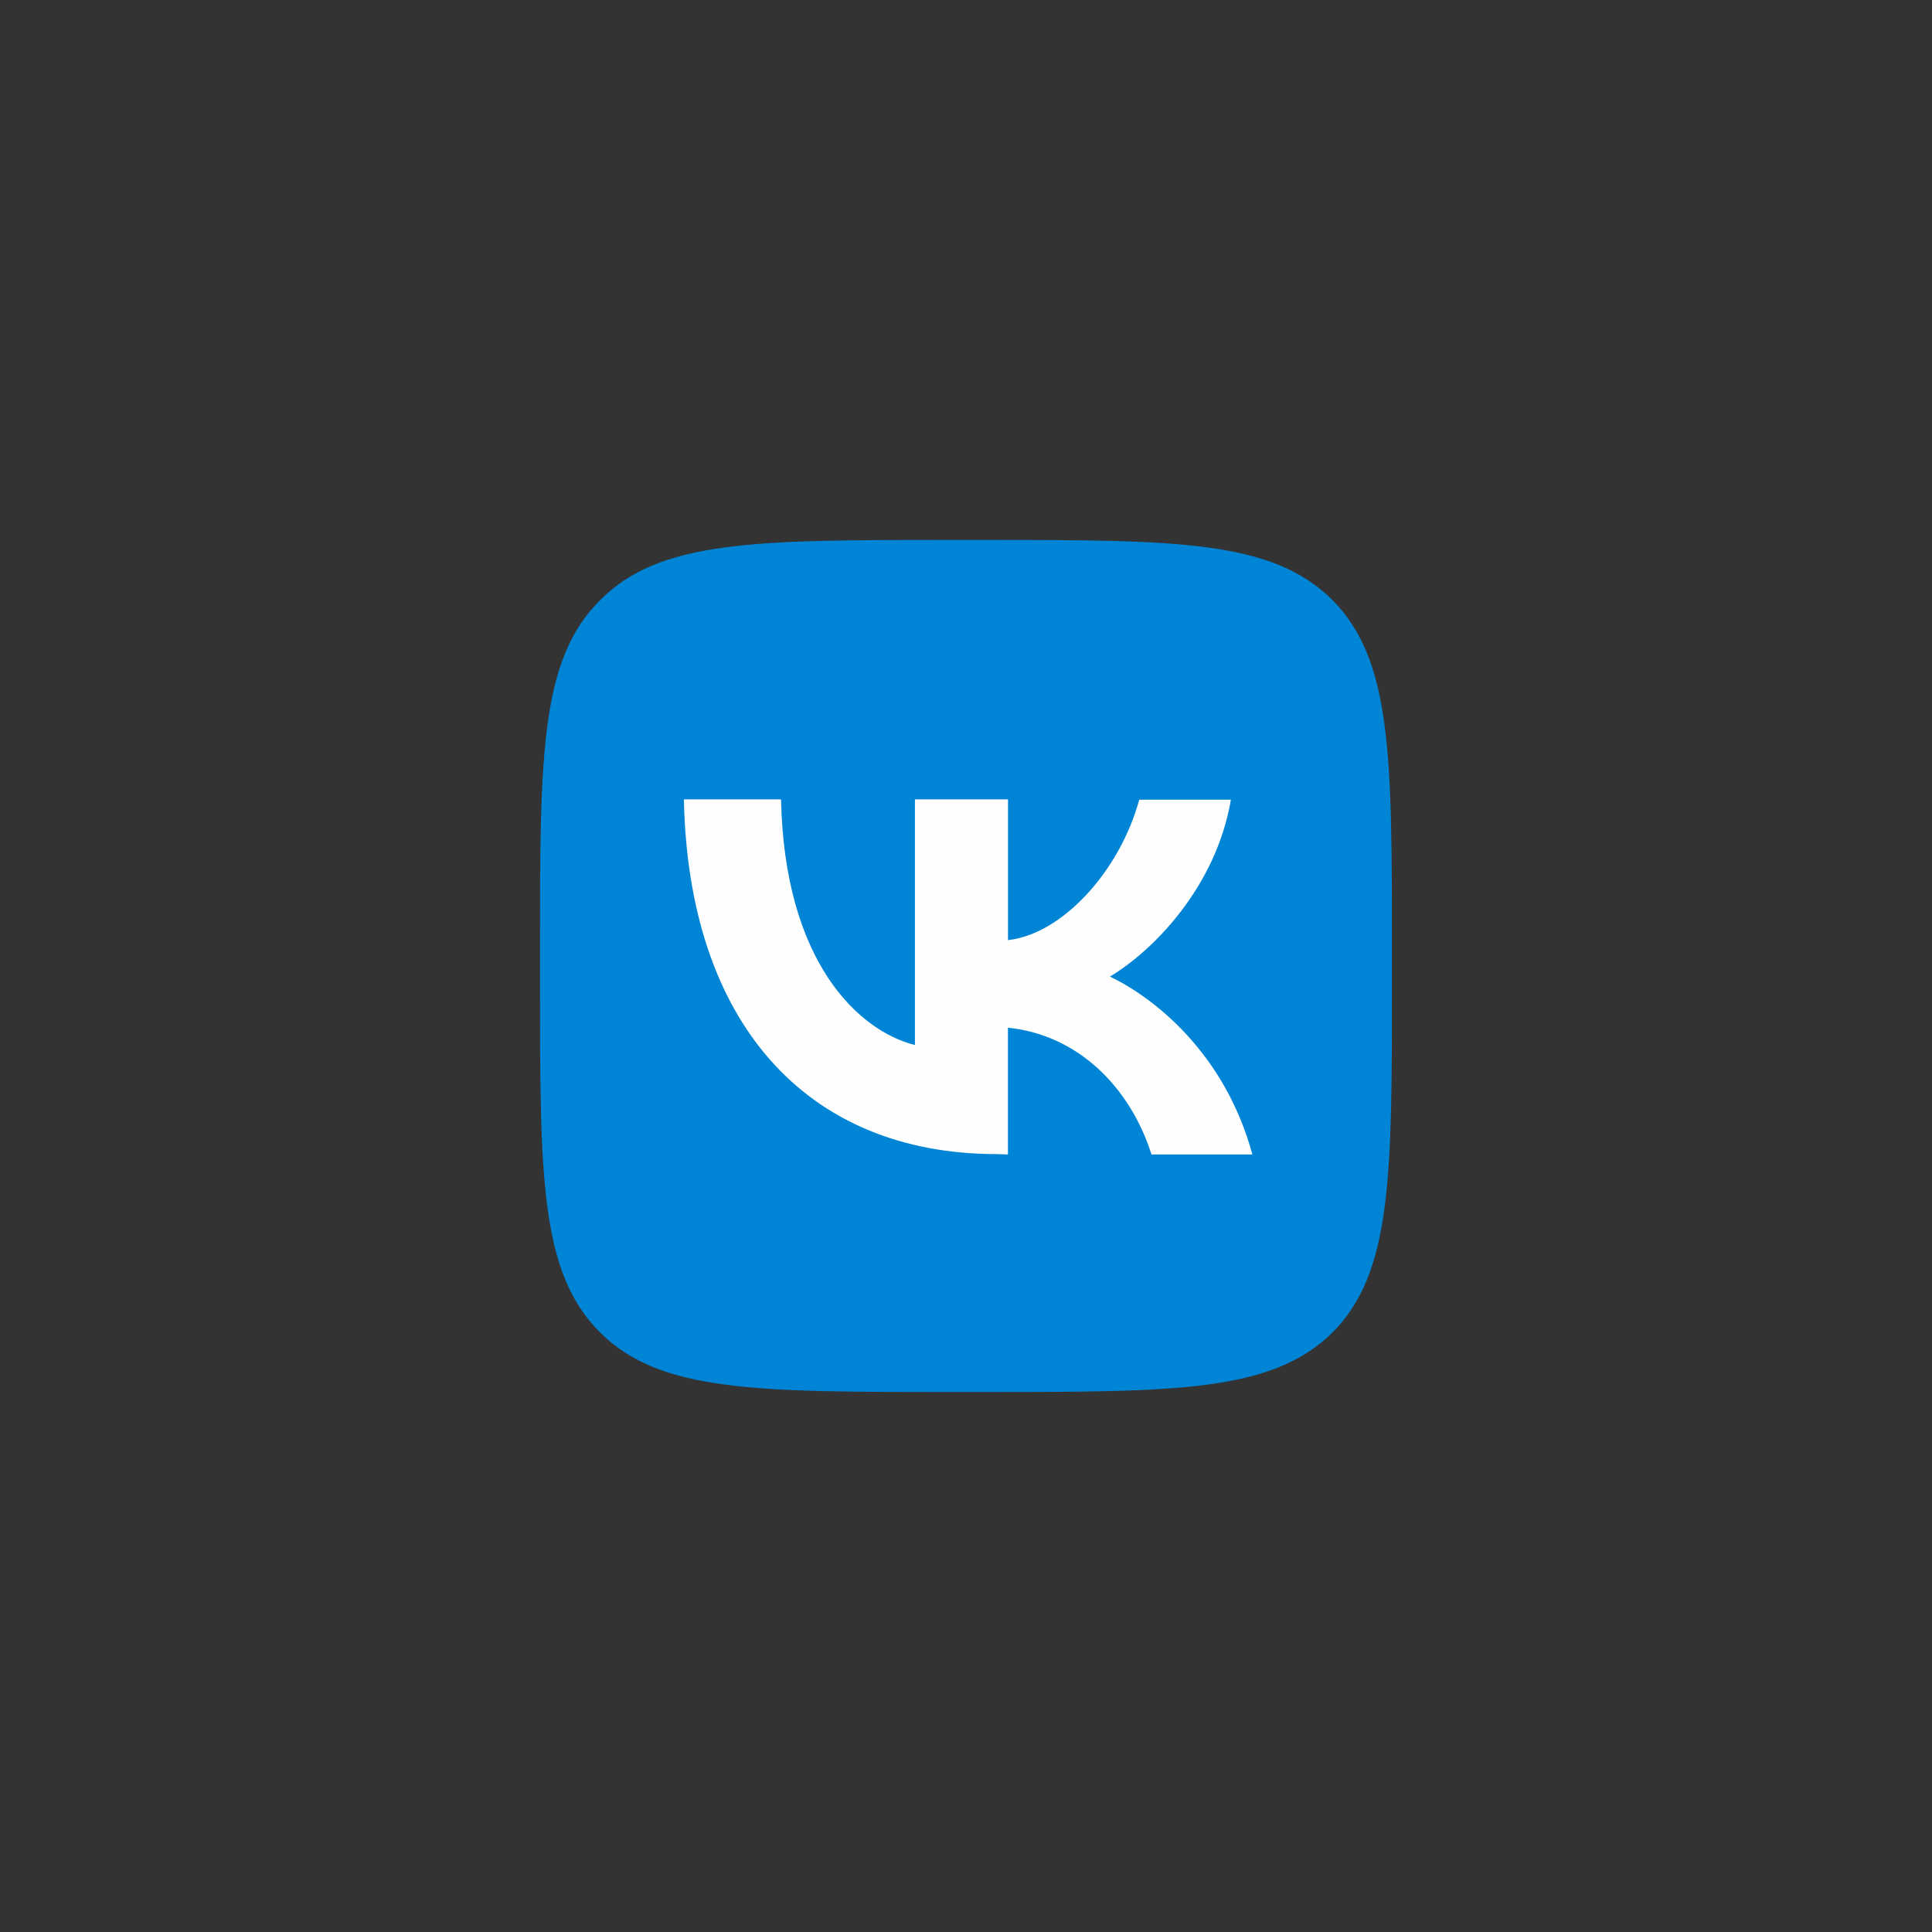 <?xml version="1.0" encoding="UTF-8"?> <svg xmlns="http://www.w3.org/2000/svg" xmlns:xlink="http://www.w3.org/1999/xlink" xmlns:xodm="http://www.corel.com/coreldraw/odm/2003" xml:space="preserve" width="65.193mm" height="65.193mm" version="1.1" style="shape-rendering:geometricPrecision; text-rendering:geometricPrecision; image-rendering:optimizeQuality; fill-rule:evenodd; clip-rule:evenodd" viewBox="0 0 332.16 332.16"><rect x="0" y="0" width="332.16" height="332.16" fill="#333333" stroke="none"/> <defs> <style type="text/css"> .fil0 {fill:none} .fil1 {fill:#0084D5} .fil2 {fill:#FEFEFE} </style> </defs> <g id="Layer_x0020_1">  <g id="_2369700040272"> <rect class="fil0" width="332.16" height="332.16"></rect> <g> <path class="fil1" d="M163.03 239.32l0 0 6.09 0c33.1,0 49.57,0 59.94,-10.2 10.25,-10.25 10.25,-26.84 10.25,-59.94l0 -6.1c0,-33.1 0,-49.62 -10.25,-59.94 -10.37,-10.31 -26.84,-10.31 -59.94,-10.31l-6.09 0c-32.99,0 -49.56,0 -59.82,10.31 -10.37,10.25 -10.37,26.84 -10.37,59.94l0 6.1c0,33.1 0,49.68 10.37,59.94 10.25,10.2 26.83,10.2 59.82,10.2z"></path> <path class="fil2" d="M173.29 176.69l0 21.79 -1.87 -0.06c-33.04,0 -53.08,-22.9 -53.84,-60.99l16.7 0c0.59,27.95 13.3,39.78 23.02,42.24l0 -42.24 16 0 0 24.2c9.43,-1.05 19.27,-12.01 22.56,-24.14l15.76 0c-2.52,14.88 -13.24,25.9 -20.8,30.41 7.62,3.63 19.8,13.24 24.49,30.58l-17.34 0c-3.69,-11.6 -12.66,-20.56 -24.67,-21.79l-0.01 0z"></path> </g> </g> </g> </svg> 